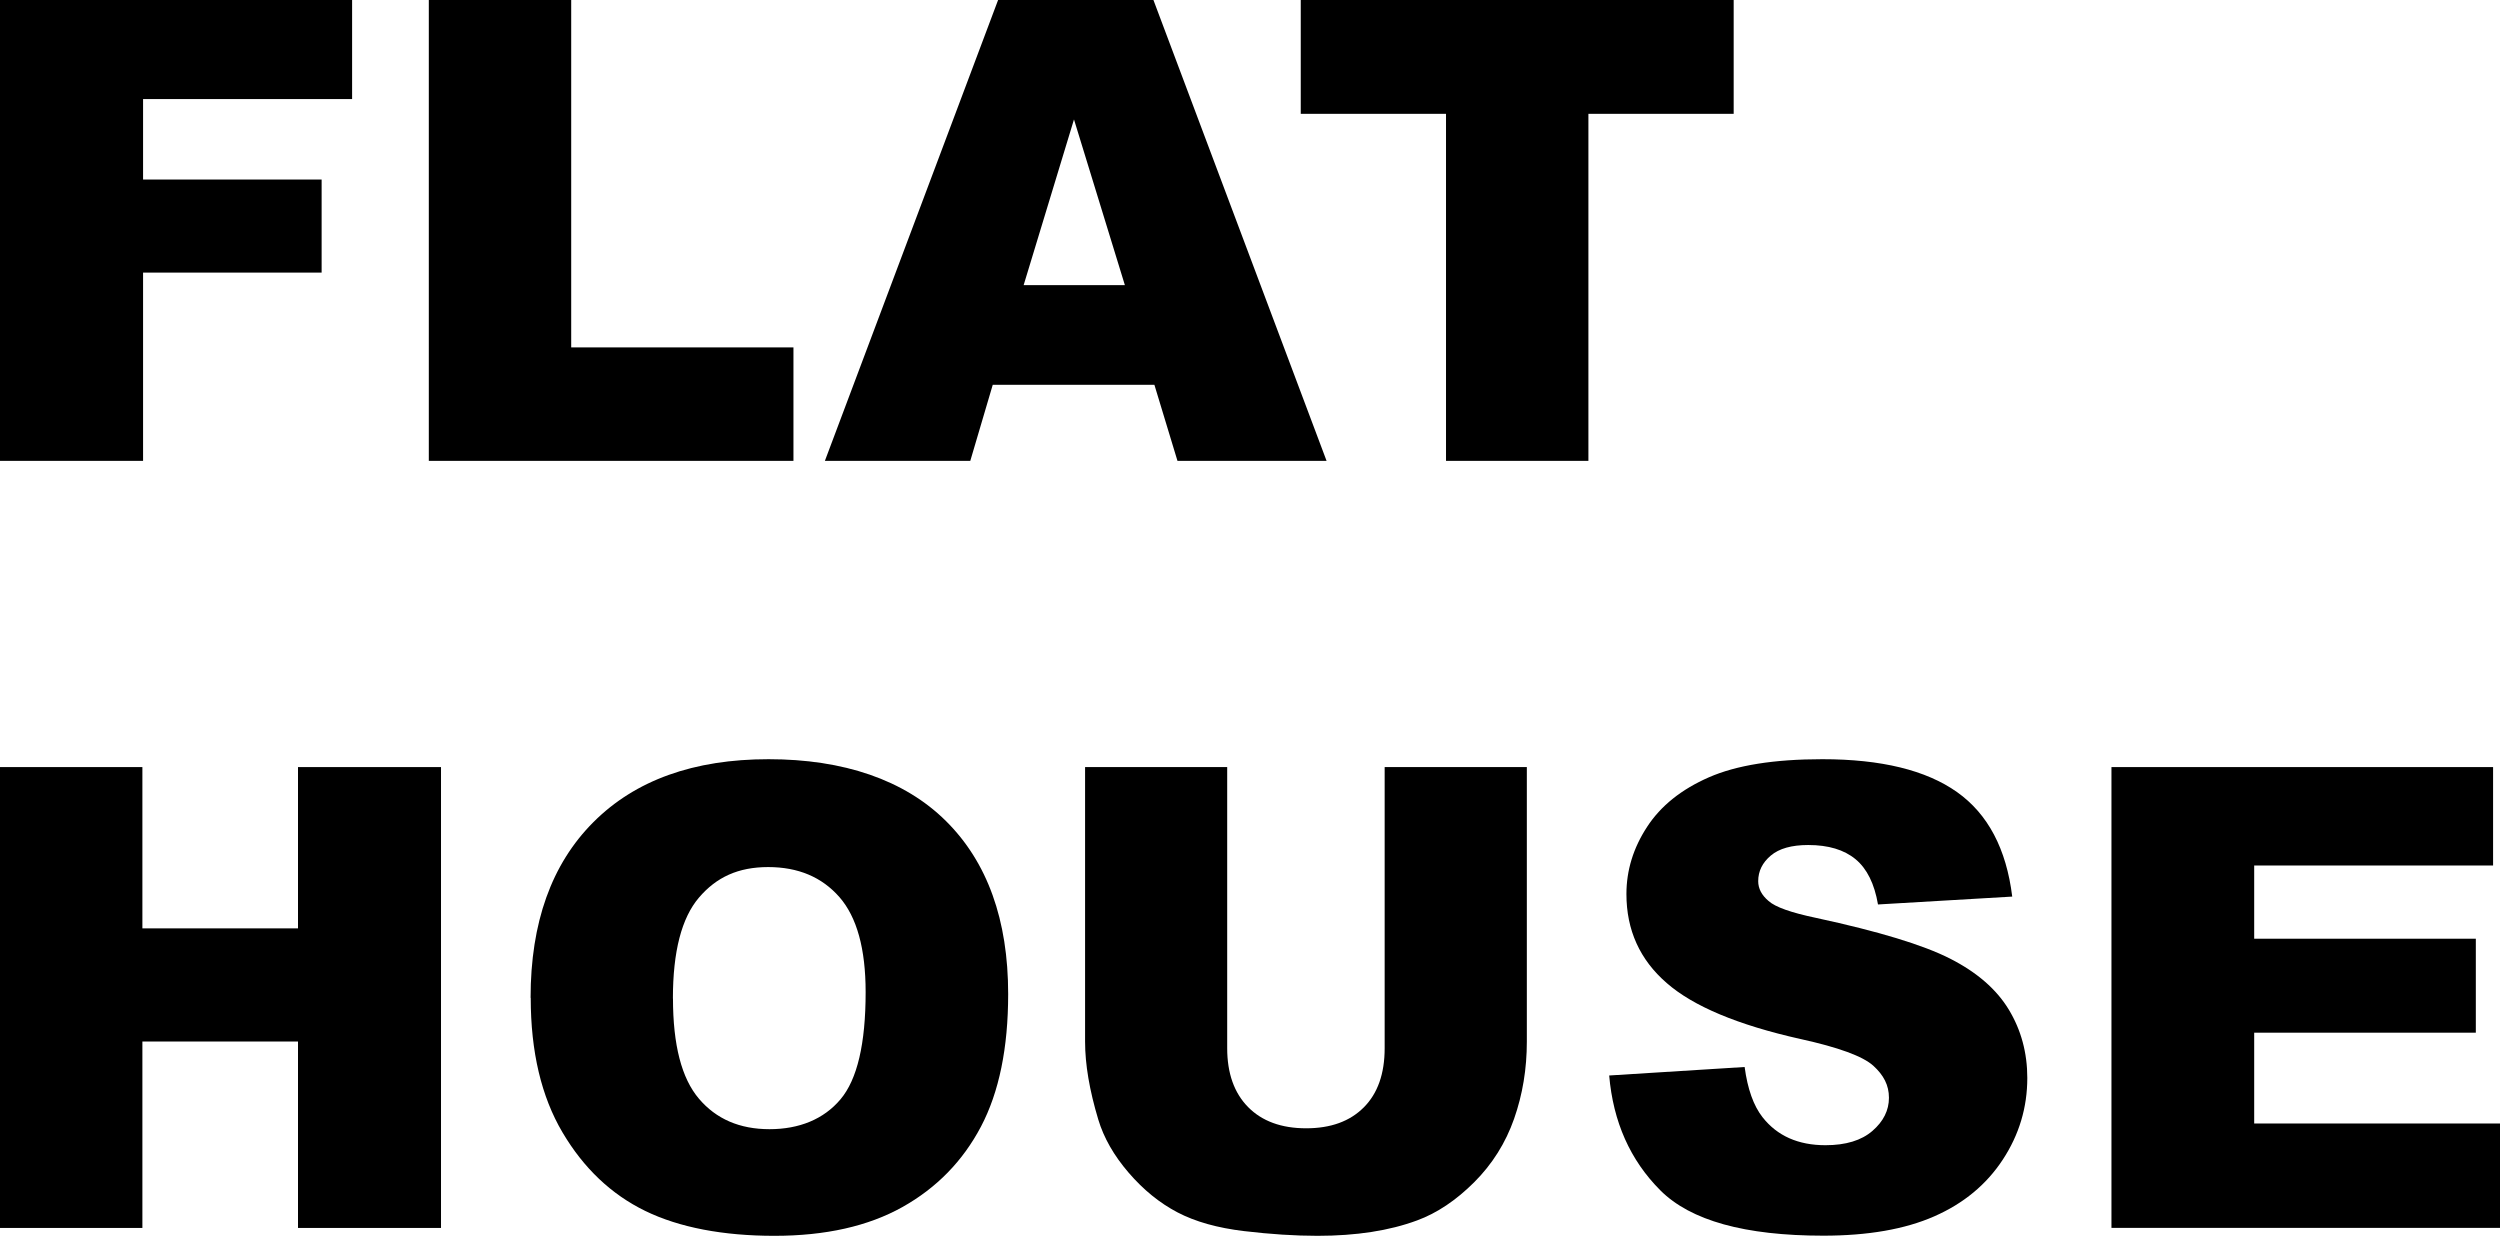 <?xml version="1.0" encoding="UTF-8"?>
<svg id="_レイヤー_2" data-name="レイヤー 2" xmlns="http://www.w3.org/2000/svg" viewBox="0 0 365.02 180.43">
  <defs>
    <style>
      .cls-1 {
        stroke-width: 0px;
      }
    </style>
  </defs>
  <g id="_本体" data-name="本体">
    <g>
      <path class="cls-1" d="m0,0h51.41v14.46h-30.52v11.75h26.07v13.59h-26.07v27.49H0V0Z"/>
      <path class="cls-1" d="m62.61,0h20.79v50.72h32.45v16.57h-53.24V0Z"/>
      <path class="cls-1" d="m168.55,56.18h-23.6l-3.28,11.11h-21.23L145.73,0h22.68l25.28,67.29h-21.77l-3.37-11.11Zm-4.31-14.55l-7.43-24.19-7.35,24.19h14.78Z"/>
      <path class="cls-1" d="m189.93,0h63.2v16.62h-21.21v50.67h-20.79V16.62h-21.21V0Z"/>
      <path class="cls-1" d="m0,112h20.79v23.55h22.72v-23.55h20.88v67.29h-20.88v-27.22h-22.72v27.22H0v-67.29Z"/>
      <path class="cls-1" d="m77.47,145.69c0-10.98,3.06-19.54,9.18-25.66,6.12-6.12,14.64-9.18,25.57-9.18s19.83,3.01,25.89,9.02,9.09,14.44,9.09,25.27c0,7.86-1.32,14.31-3.97,19.35-2.65,5.03-6.47,8.95-11.47,11.75s-11.24,4.2-18.7,4.2-13.87-1.21-18.84-3.63c-4.97-2.42-9-6.24-12.09-11.47-3.09-5.23-4.64-11.78-4.64-19.64Zm20.79.09c0,6.79,1.26,11.67,3.79,14.64,2.52,2.97,5.96,4.45,10.3,4.45s7.92-1.45,10.37-4.36c2.45-2.91,3.67-8.12,3.67-15.65,0-6.33-1.28-10.96-3.83-13.88-2.56-2.92-6.02-4.38-10.4-4.38s-7.56,1.48-10.1,4.45c-2.54,2.97-3.81,7.88-3.81,14.73Z"/>
      <path class="cls-1" d="m202.18,112h20.75v40.09c0,3.98-.62,7.73-1.86,11.26-1.24,3.53-3.18,6.62-5.83,9.27-2.65,2.64-5.42,4.5-8.33,5.57-4.04,1.5-8.89,2.25-14.55,2.25-3.27,0-6.85-.23-10.72-.69-3.87-.46-7.11-1.37-9.71-2.73-2.6-1.36-4.98-3.29-7.14-5.8-2.16-2.51-3.63-5.09-4.43-7.75-1.29-4.28-1.93-8.07-1.93-11.38v-40.09h20.75v41.04c0,3.67,1.02,6.54,3.05,8.6,2.03,2.06,4.86,3.1,8.47,3.1s6.39-1.02,8.42-3.05c2.03-2.03,3.05-4.91,3.05-8.64v-41.04Z"/>
      <path class="cls-1" d="m234.95,157.03l19.78-1.24c.43,3.21,1.3,5.66,2.62,7.34,2.14,2.72,5.2,4.08,9.18,4.08,2.97,0,5.26-.7,6.86-2.09,1.61-1.39,2.41-3.01,2.41-4.84s-.77-3.3-2.29-4.68c-1.53-1.38-5.08-2.68-10.65-3.9-9.12-2.05-15.62-4.77-19.51-8.17-3.92-3.4-5.88-7.73-5.88-12.99,0-3.46,1-6.72,3.01-9.8,2-3.08,5.02-5.49,9.04-7.25,4.02-1.76,9.54-2.64,16.55-2.64,8.6,0,15.15,1.6,19.67,4.8,4.51,3.2,7.2,8.28,8.06,15.26l-19.6,1.15c-.52-3.03-1.61-5.23-3.28-6.61-1.67-1.38-3.97-2.07-6.91-2.07-2.42,0-4.24.51-5.46,1.54-1.22,1.03-1.84,2.27-1.84,3.74,0,1.07.5,2.04,1.51,2.89.98.89,3.3,1.71,6.98,2.48,9.09,1.96,15.6,3.94,19.53,5.94,3.93,2,6.79,4.49,8.58,7.46,1.79,2.97,2.69,6.29,2.69,9.96,0,4.31-1.19,8.29-3.58,11.93-2.39,3.64-5.72,6.4-10.01,8.28-4.28,1.88-9.68,2.82-16.2,2.82-11.44,0-19.37-2.2-23.78-6.61s-6.9-10.01-7.48-16.8Z"/>
      <path class="cls-1" d="m308.29,112h55.72v14.37h-34.88v10.69h32.36v13.72h-32.36v13.26h35.89v15.24h-56.73v-67.29Z"/>
    </g>
  </g>
</svg>